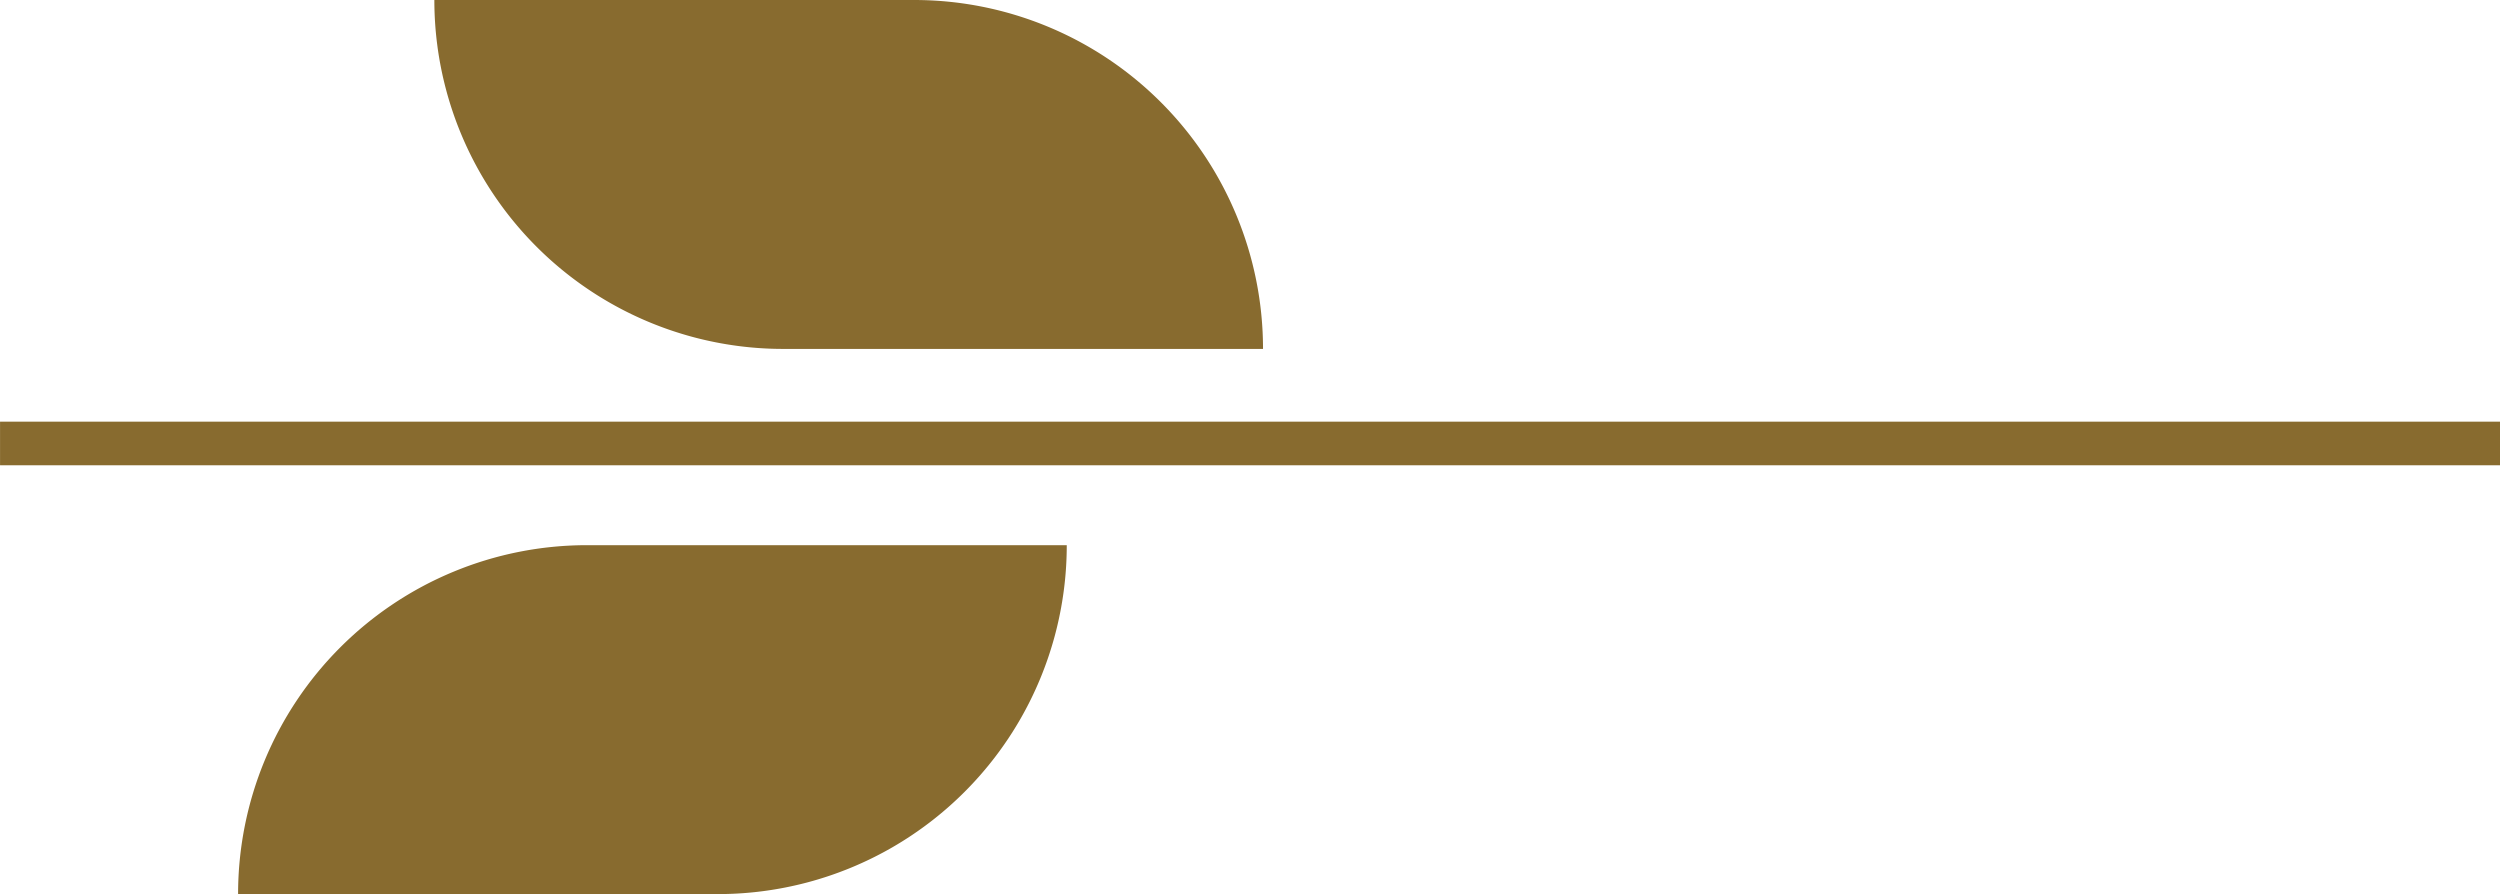 <svg xmlns="http://www.w3.org/2000/svg" width="57.321" height="20.5" viewBox="0 0 57.321 20.5">
  <g id="Enluminure" transform="translate(733.58 -671.5) rotate(90)">
    <path id="Tracé_4110" data-name="Tracé 4110" d="M-140.164,11434.306h-1v-57.321h1Z" transform="translate(822.332 -10700.727)" fill="#886b2f"/>
    <path id="Rectangle_9194" data-name="Rectangle 9194" d="M8,0H8A0,0,0,0,1,8,0V11a8,8,0,0,1-8,8H0a0,0,0,0,1,0,0V8A8,8,0,0,1,8,0Z" transform="translate(671.5 704.621)" fill="#886b2f"/>
    <path id="Rectangle_9194-2" data-name="Rectangle 9194" d="M0,0H0A8,8,0,0,1,8,8V19a0,0,0,0,1,0,0H8a8,8,0,0,1-8-8V0A0,0,0,0,1,0,0Z" transform="translate(684 709.121)" fill="#886b2f"/>
  </g>
</svg>

